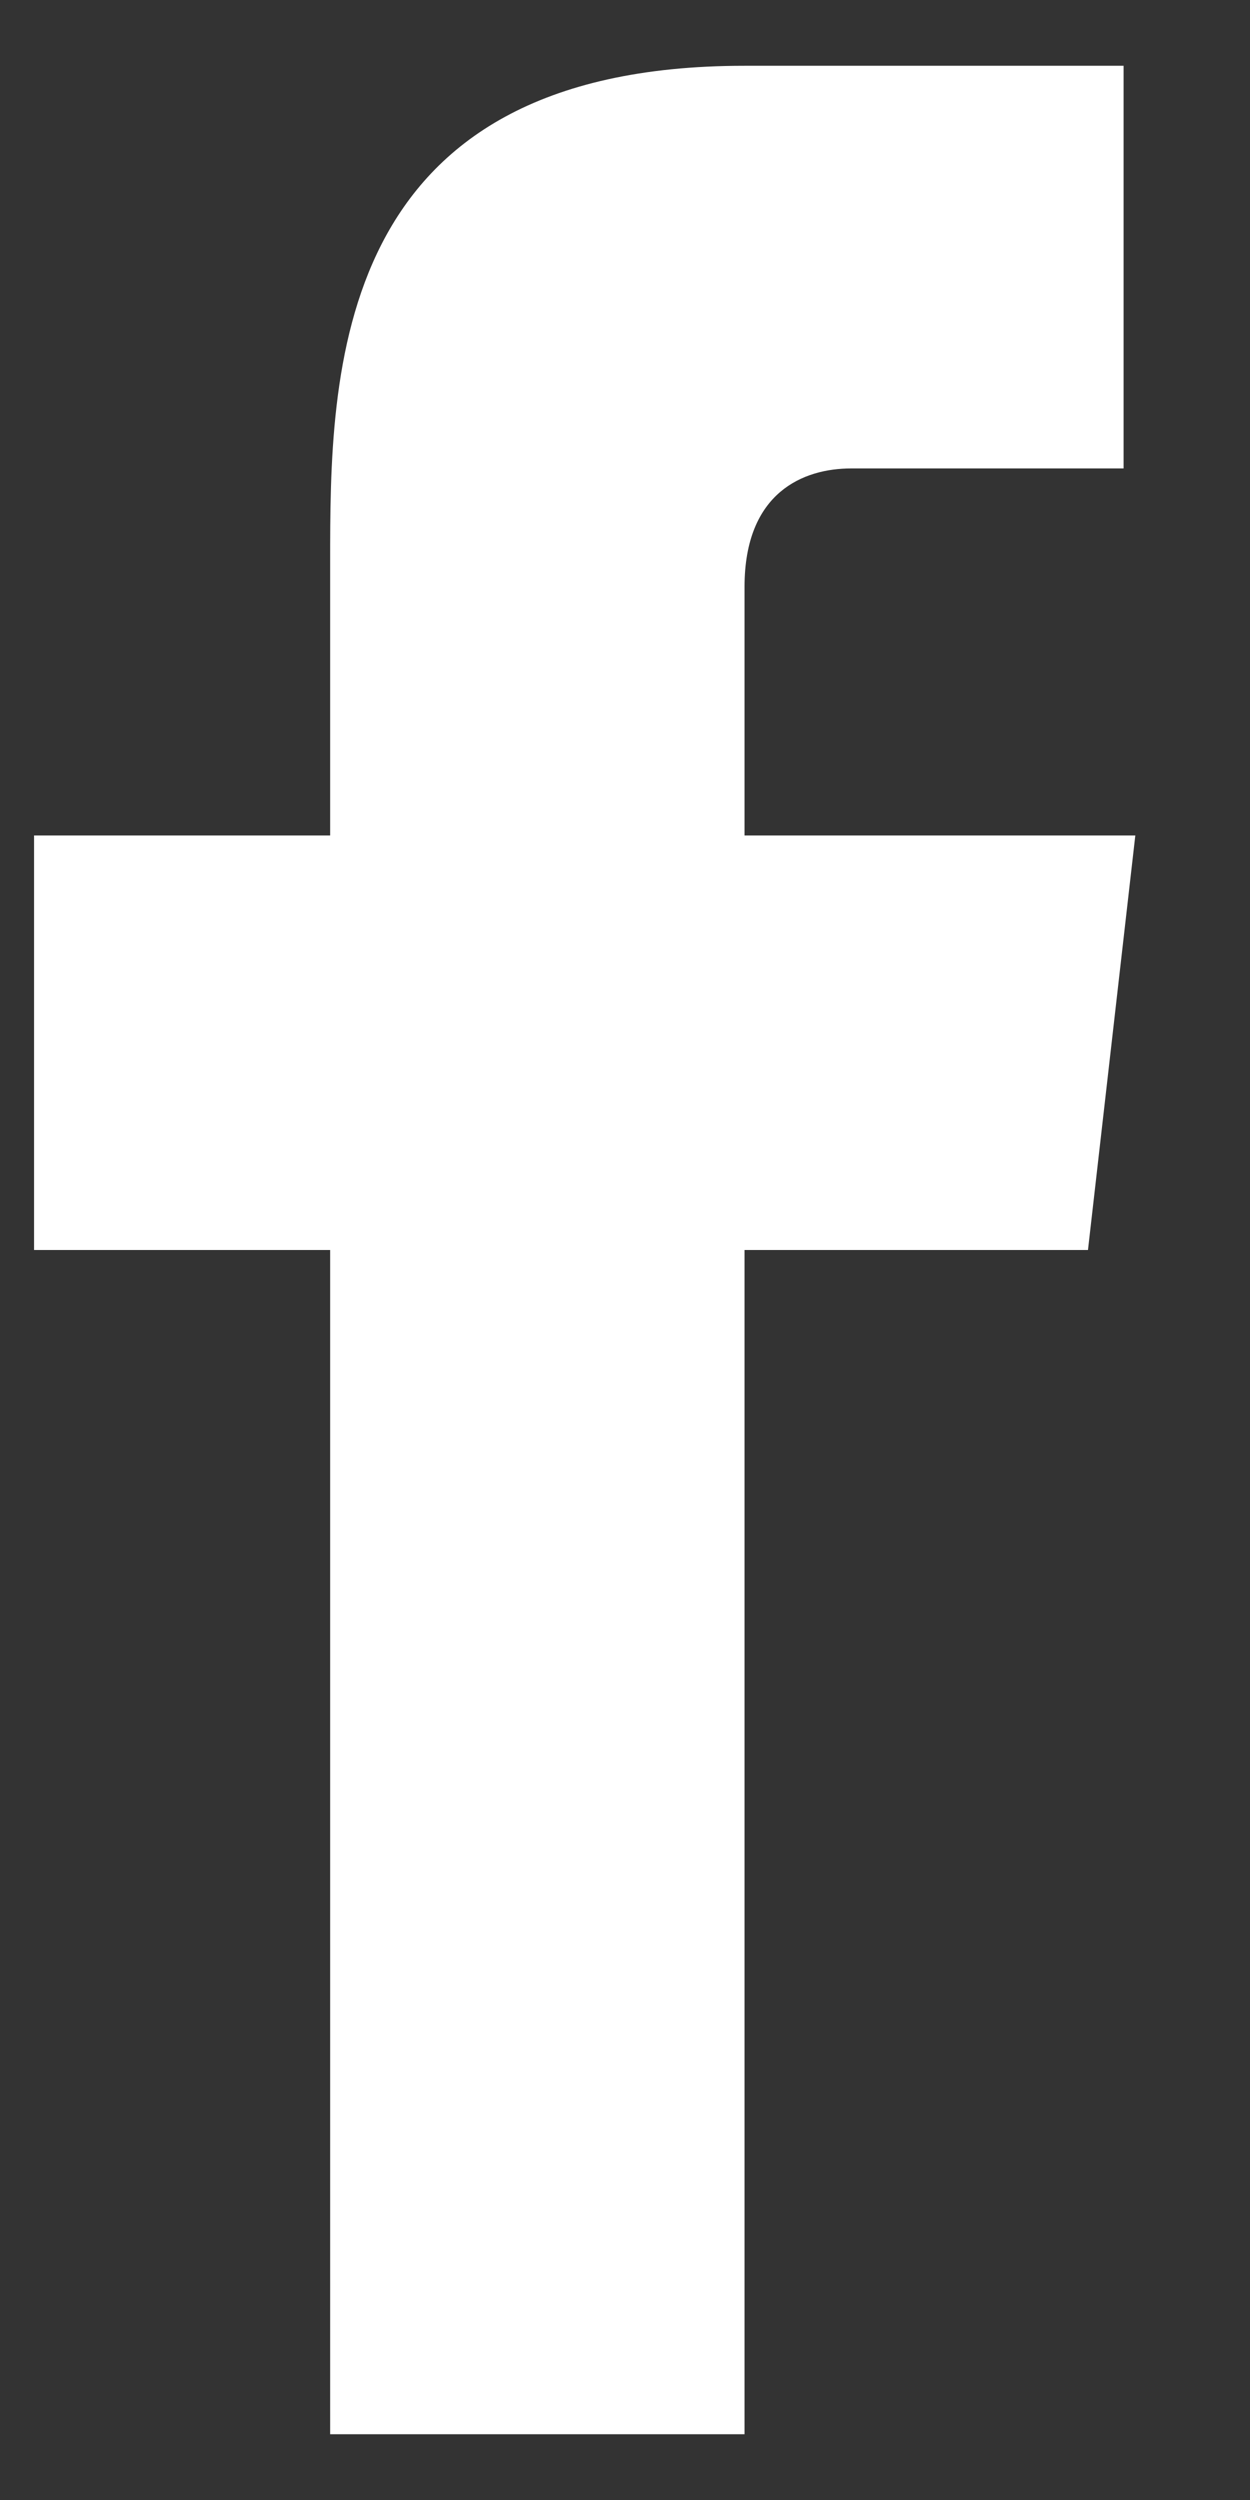 <svg width="8" height="16" viewBox="0 0 8 16" fill="none" xmlns="http://www.w3.org/2000/svg">
<rect x="0" y="0" width="8" height="16" fill="#333333" stroke="none"/>
<path id="facebook" fill-rule="evenodd" clip-rule="evenodd" d="M4.765 5.347V3.756C4.765 3.149 5.144 2.998 5.447 2.998H7.191V0.421H4.765C2.113 0.421 2.113 2.392 2.113 3.604V5.347H0.218V8H2.113V15.579H4.765V8H6.963L7.266 5.347H4.765Z" fill="white"/>
</svg>
